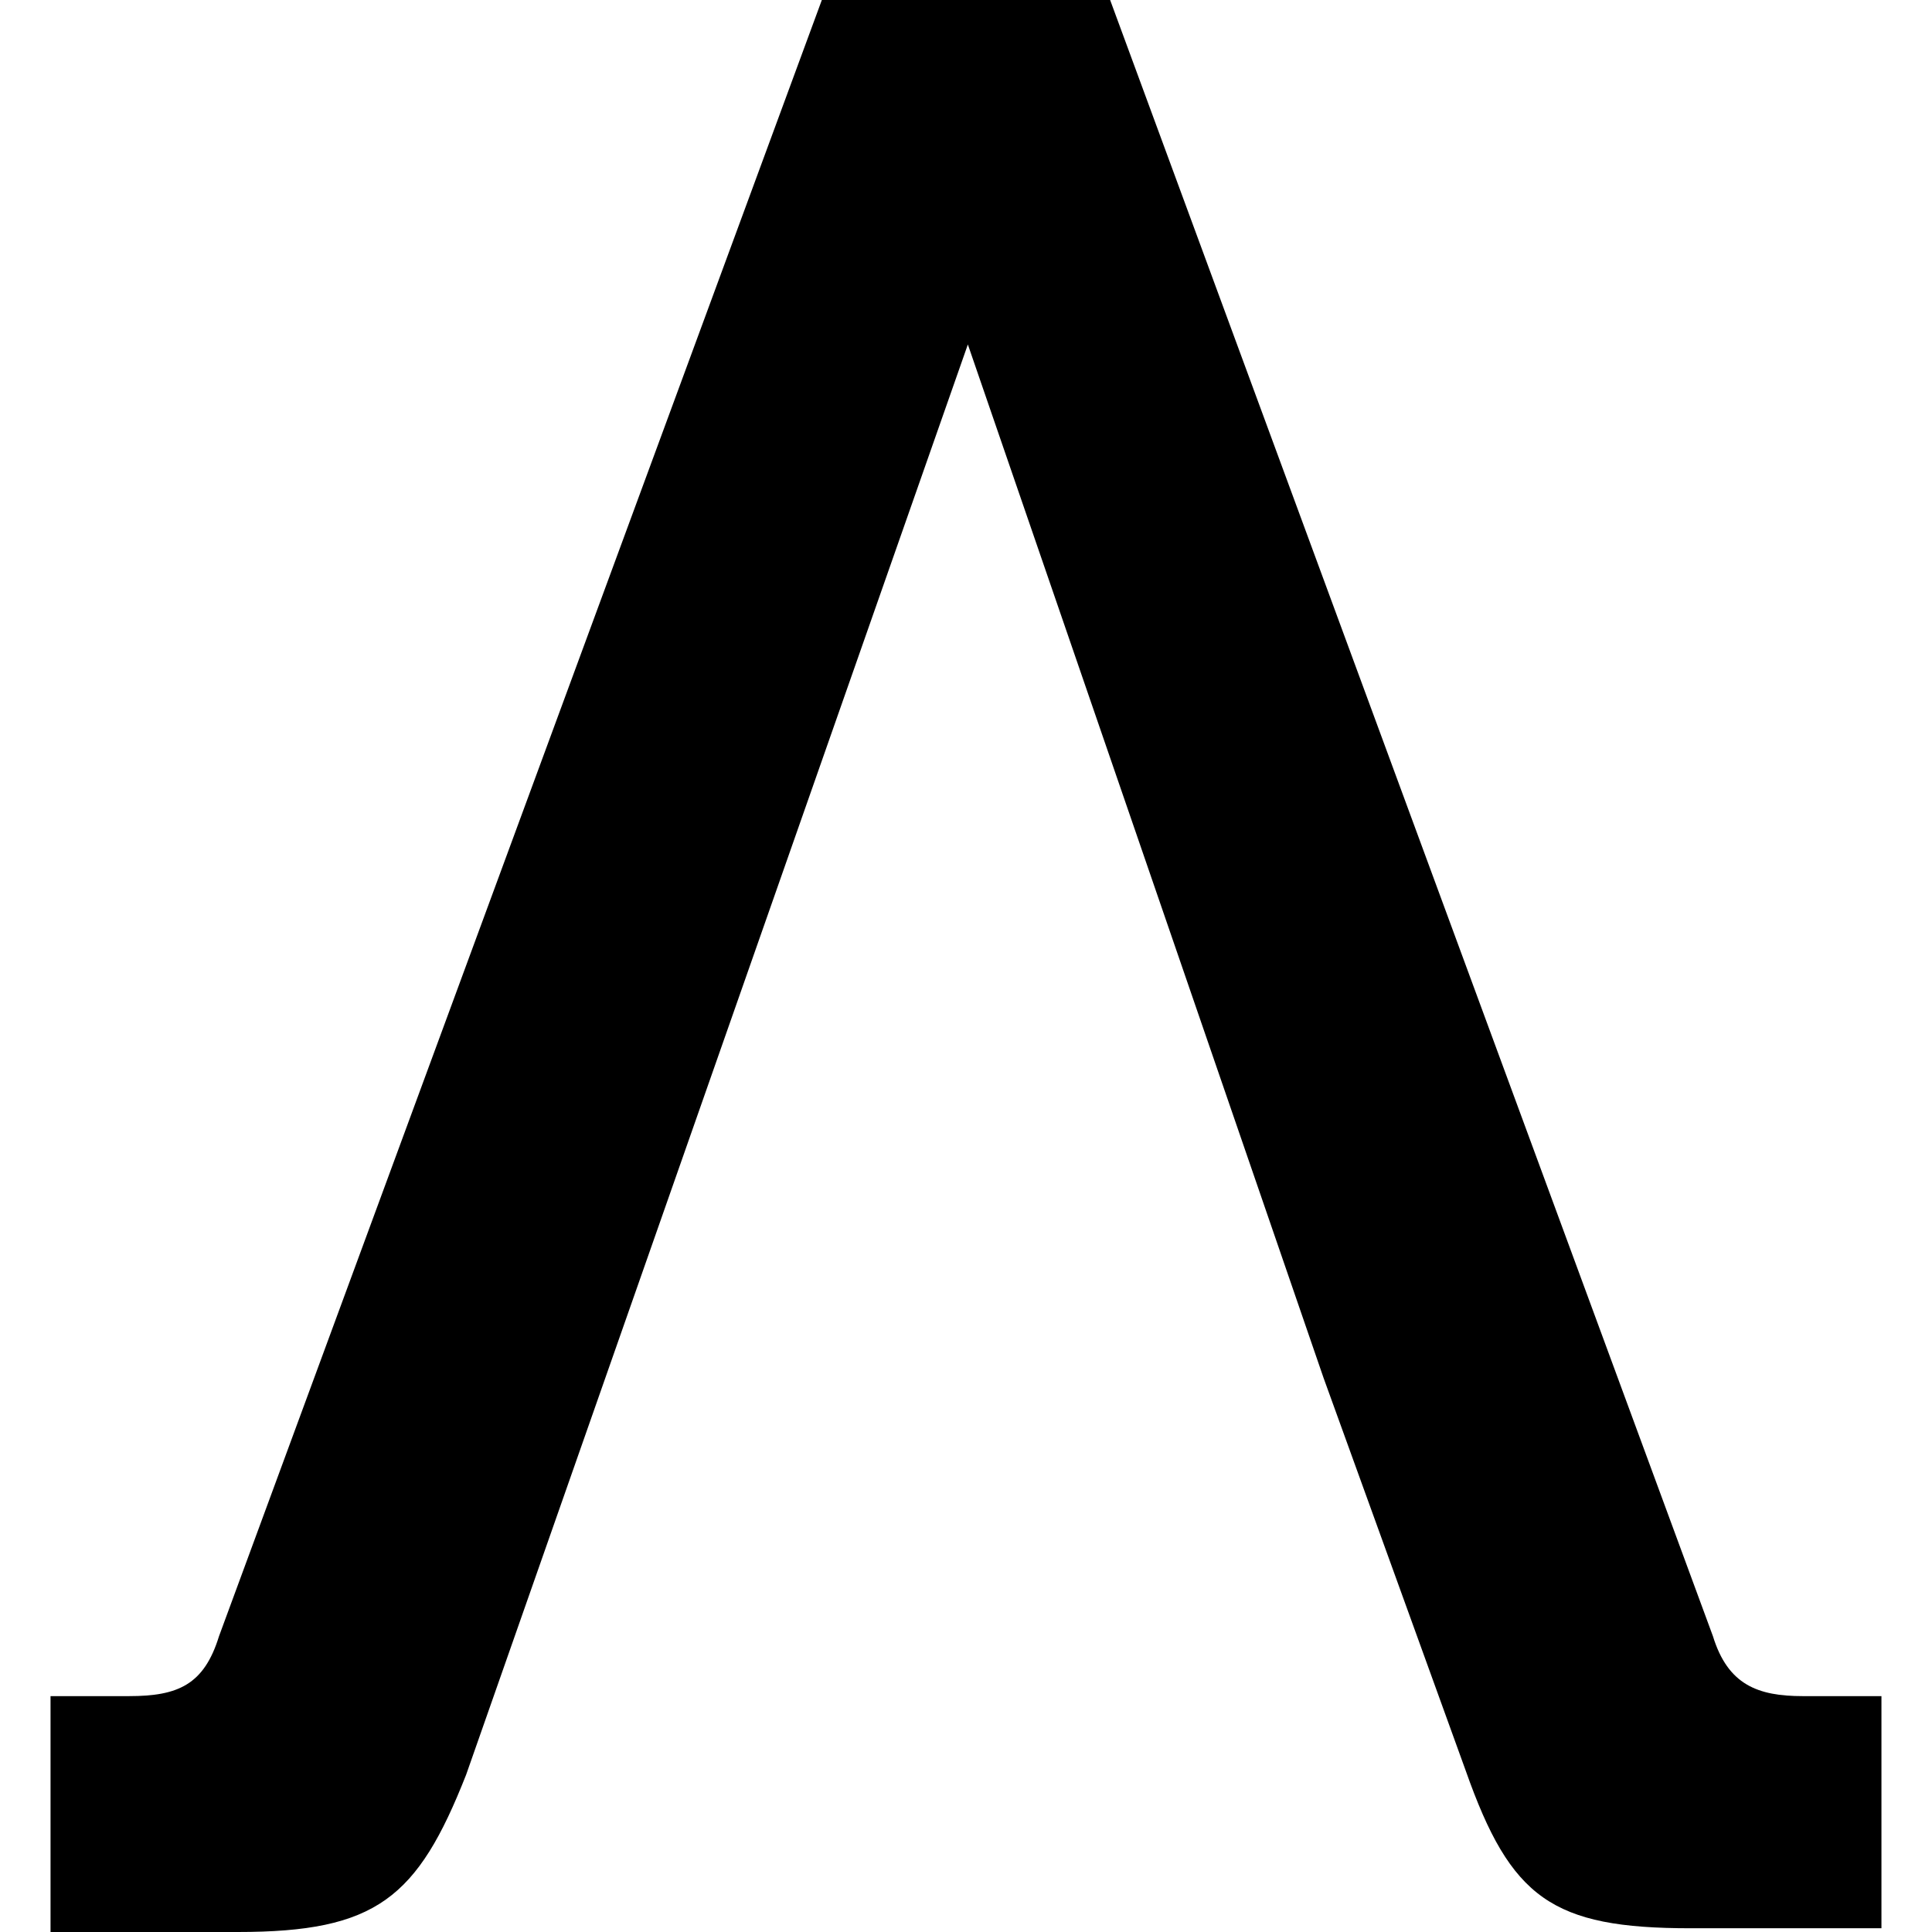<svg xmlns="http://www.w3.org/2000/svg" version="1.1" xmlns:xlink="http://www.w3.org/1999/xlink" xmlns:svgjs="http://svgjs.dev/svgjs" width="780" height="780"><svg id="SvgjsSvg1012" xmlns="http://www.w3.org/2000/svg" viewBox="0 0 780 780">
  <g id="SvgjsG1011">
    <path id="SvgjsPath1010" d="M20.4,780h75.58c55.93,0,72.56-13.6,92.21-63.49L390.75,139.07l143.6,417.21,57.45,158.72c18.14,51.4,34.77,63.49,90.7,63.49h77.09v-93.72h-31.75c-18.14,0-30.23-4.53-36.28-24.19L448.19,0h-116.39L88.42,660.58c-6.05,19.65-16.63,24.19-36.28,24.19h-31.74v95.23Z"></path>
  </g>
</svg><style>@media (prefers-color-scheme: light) { :root { filter: none; } }
@media (prefers-color-scheme: dark) { :root { filter: none; } }
</style></svg>